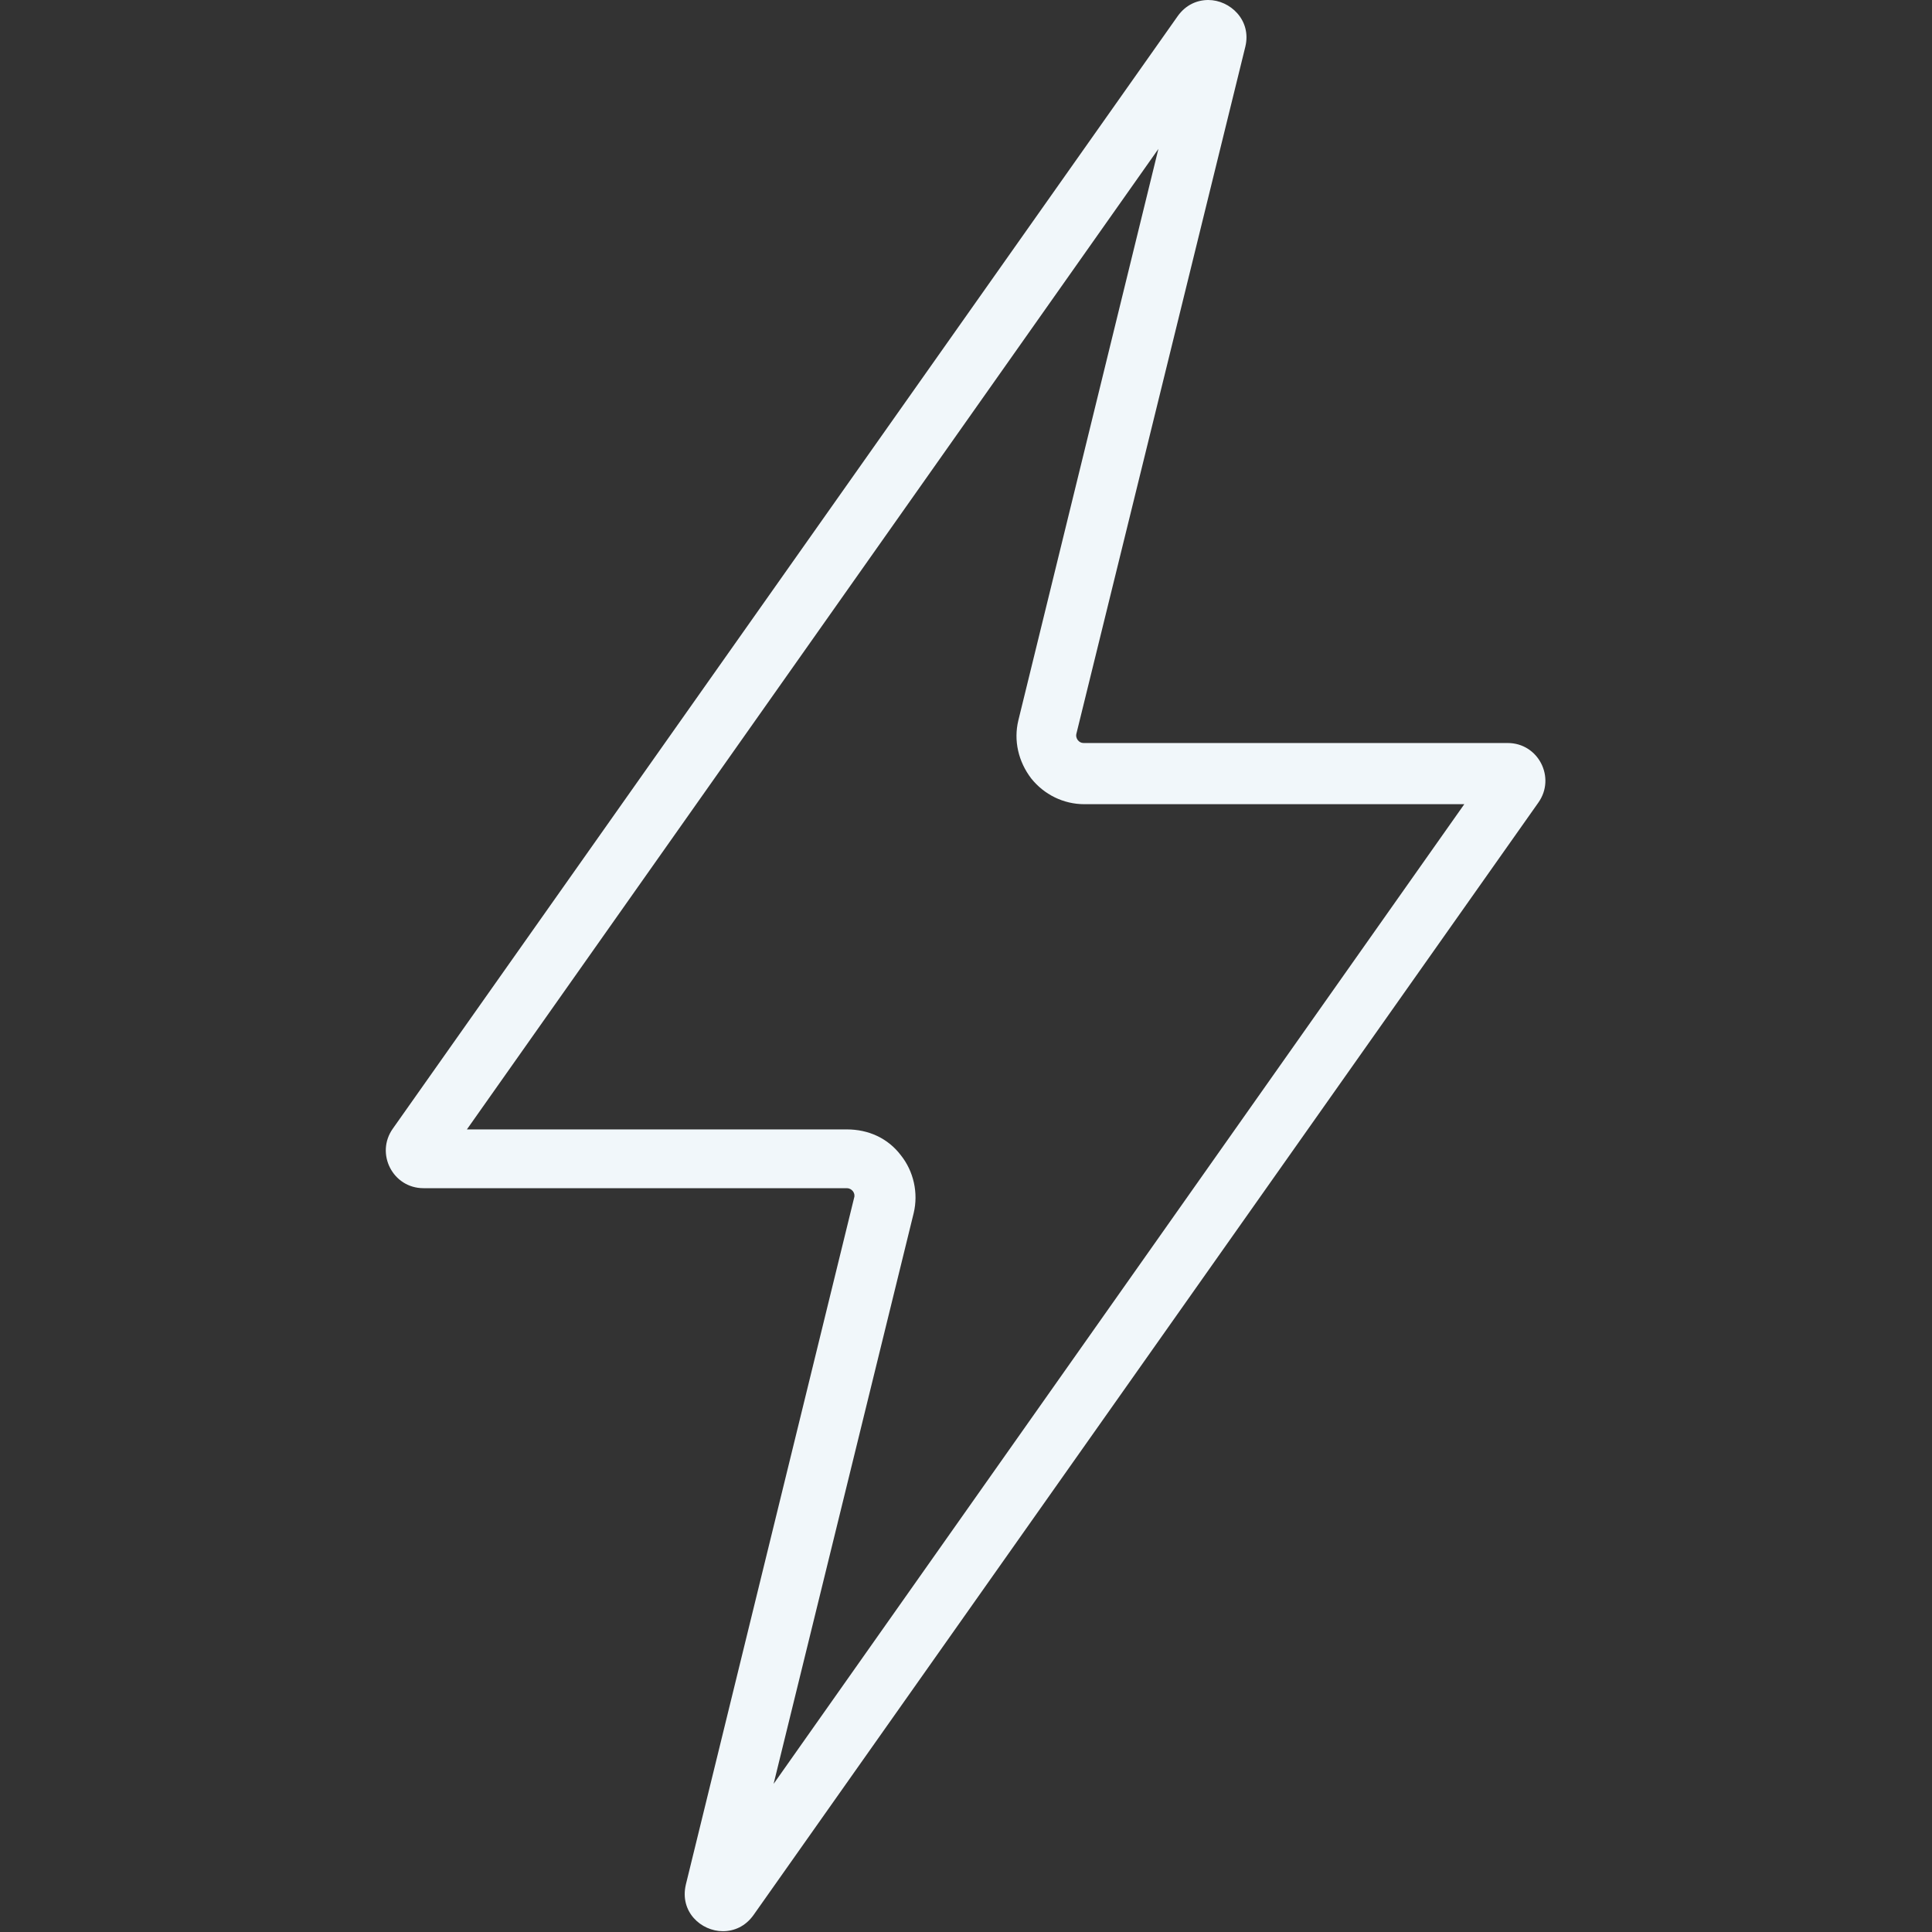 <?xml version="1.0" encoding="UTF-8"?>
<svg id="Layer_1" data-name="Layer 1" xmlns="http://www.w3.org/2000/svg" viewBox="0 0 24 24">
  <rect x="0" y="0" width="24" height="24" fill="#333333" stroke="none"/>
  <defs>
    <style>
      .cls-1 {
        fill: #f1f7fa;
      }
    </style>
  </defs>
  <path class="cls-1" d="M14.39,1.85l-1.74,7.1c-.06.25,0,.51.16.72.16.2.4.32.66.32h4.72l-8.58,12.17,1.74-7.09c.06-.25,0-.52-.16-.72-.16-.21-.4-.32-.67-.32h-4.72L14.39,1.85M15.01,0c-.14,0-.28.06-.38.2L4.88,14.02c-.22.31,0,.74.38.74h5.26c.06,0,.11.06.09.12l-2.09,8.53c-.08.34.19.58.46.58.14,0,.28-.06.38-.2l9.75-13.82c.22-.31,0-.74-.38-.74h-5.27c-.06,0-.1-.06-.09-.11L15.47.58C15.55.25,15.28,0,15.01,0h0Z"/>
</svg>